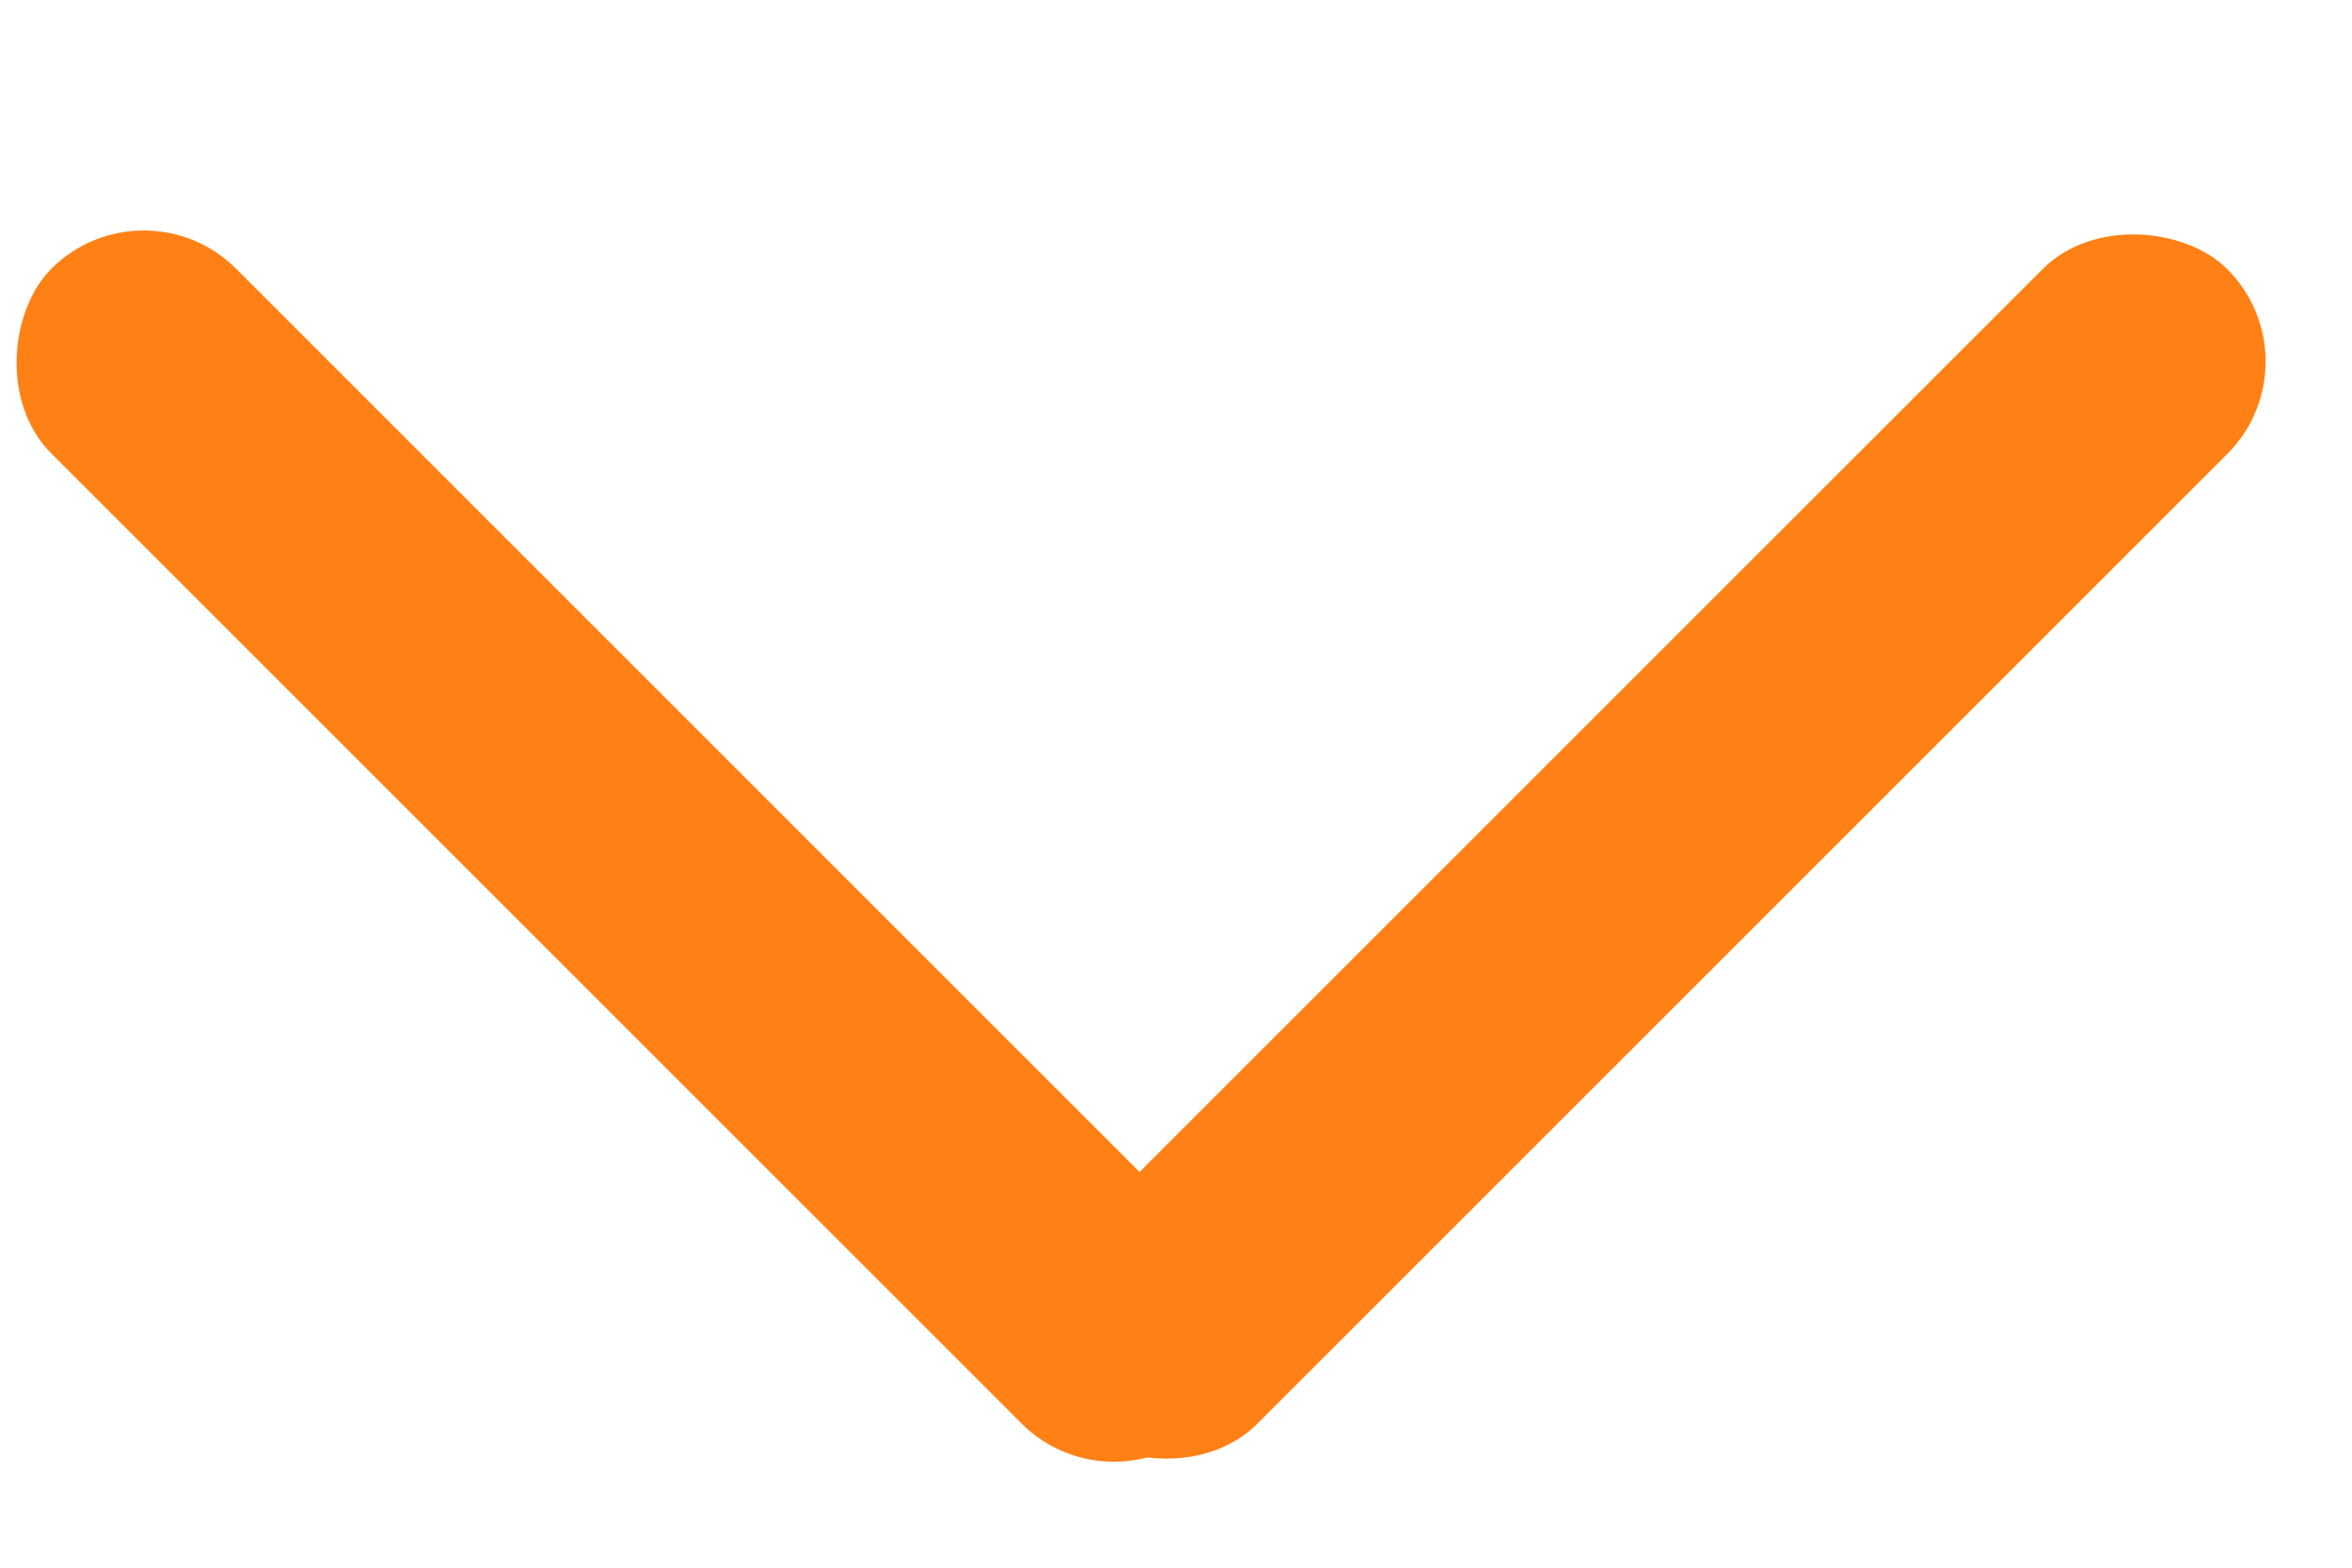 <svg width="18" height="12" viewBox="0 0 18 12" fill="none" xmlns="http://www.w3.org/2000/svg">
<g clip-path="url(#clip0_1990_4)">
<rect x="1.1" y="1.35" width="12.5" height="2" rx="1" transform="rotate(45 1.1 1.35)" fill="#FF8115"/>
<rect x="7.5" y="10.192" width="12.5" height="2" rx="1" transform="rotate(-45 7.5 10.192)" fill="#FF8115"/>
</g>
<defs>
<clipPath id="clip0_1990_4">
<rect width="18" height="12" fill="white"/>
</clipPath>
</defs>
</svg>
